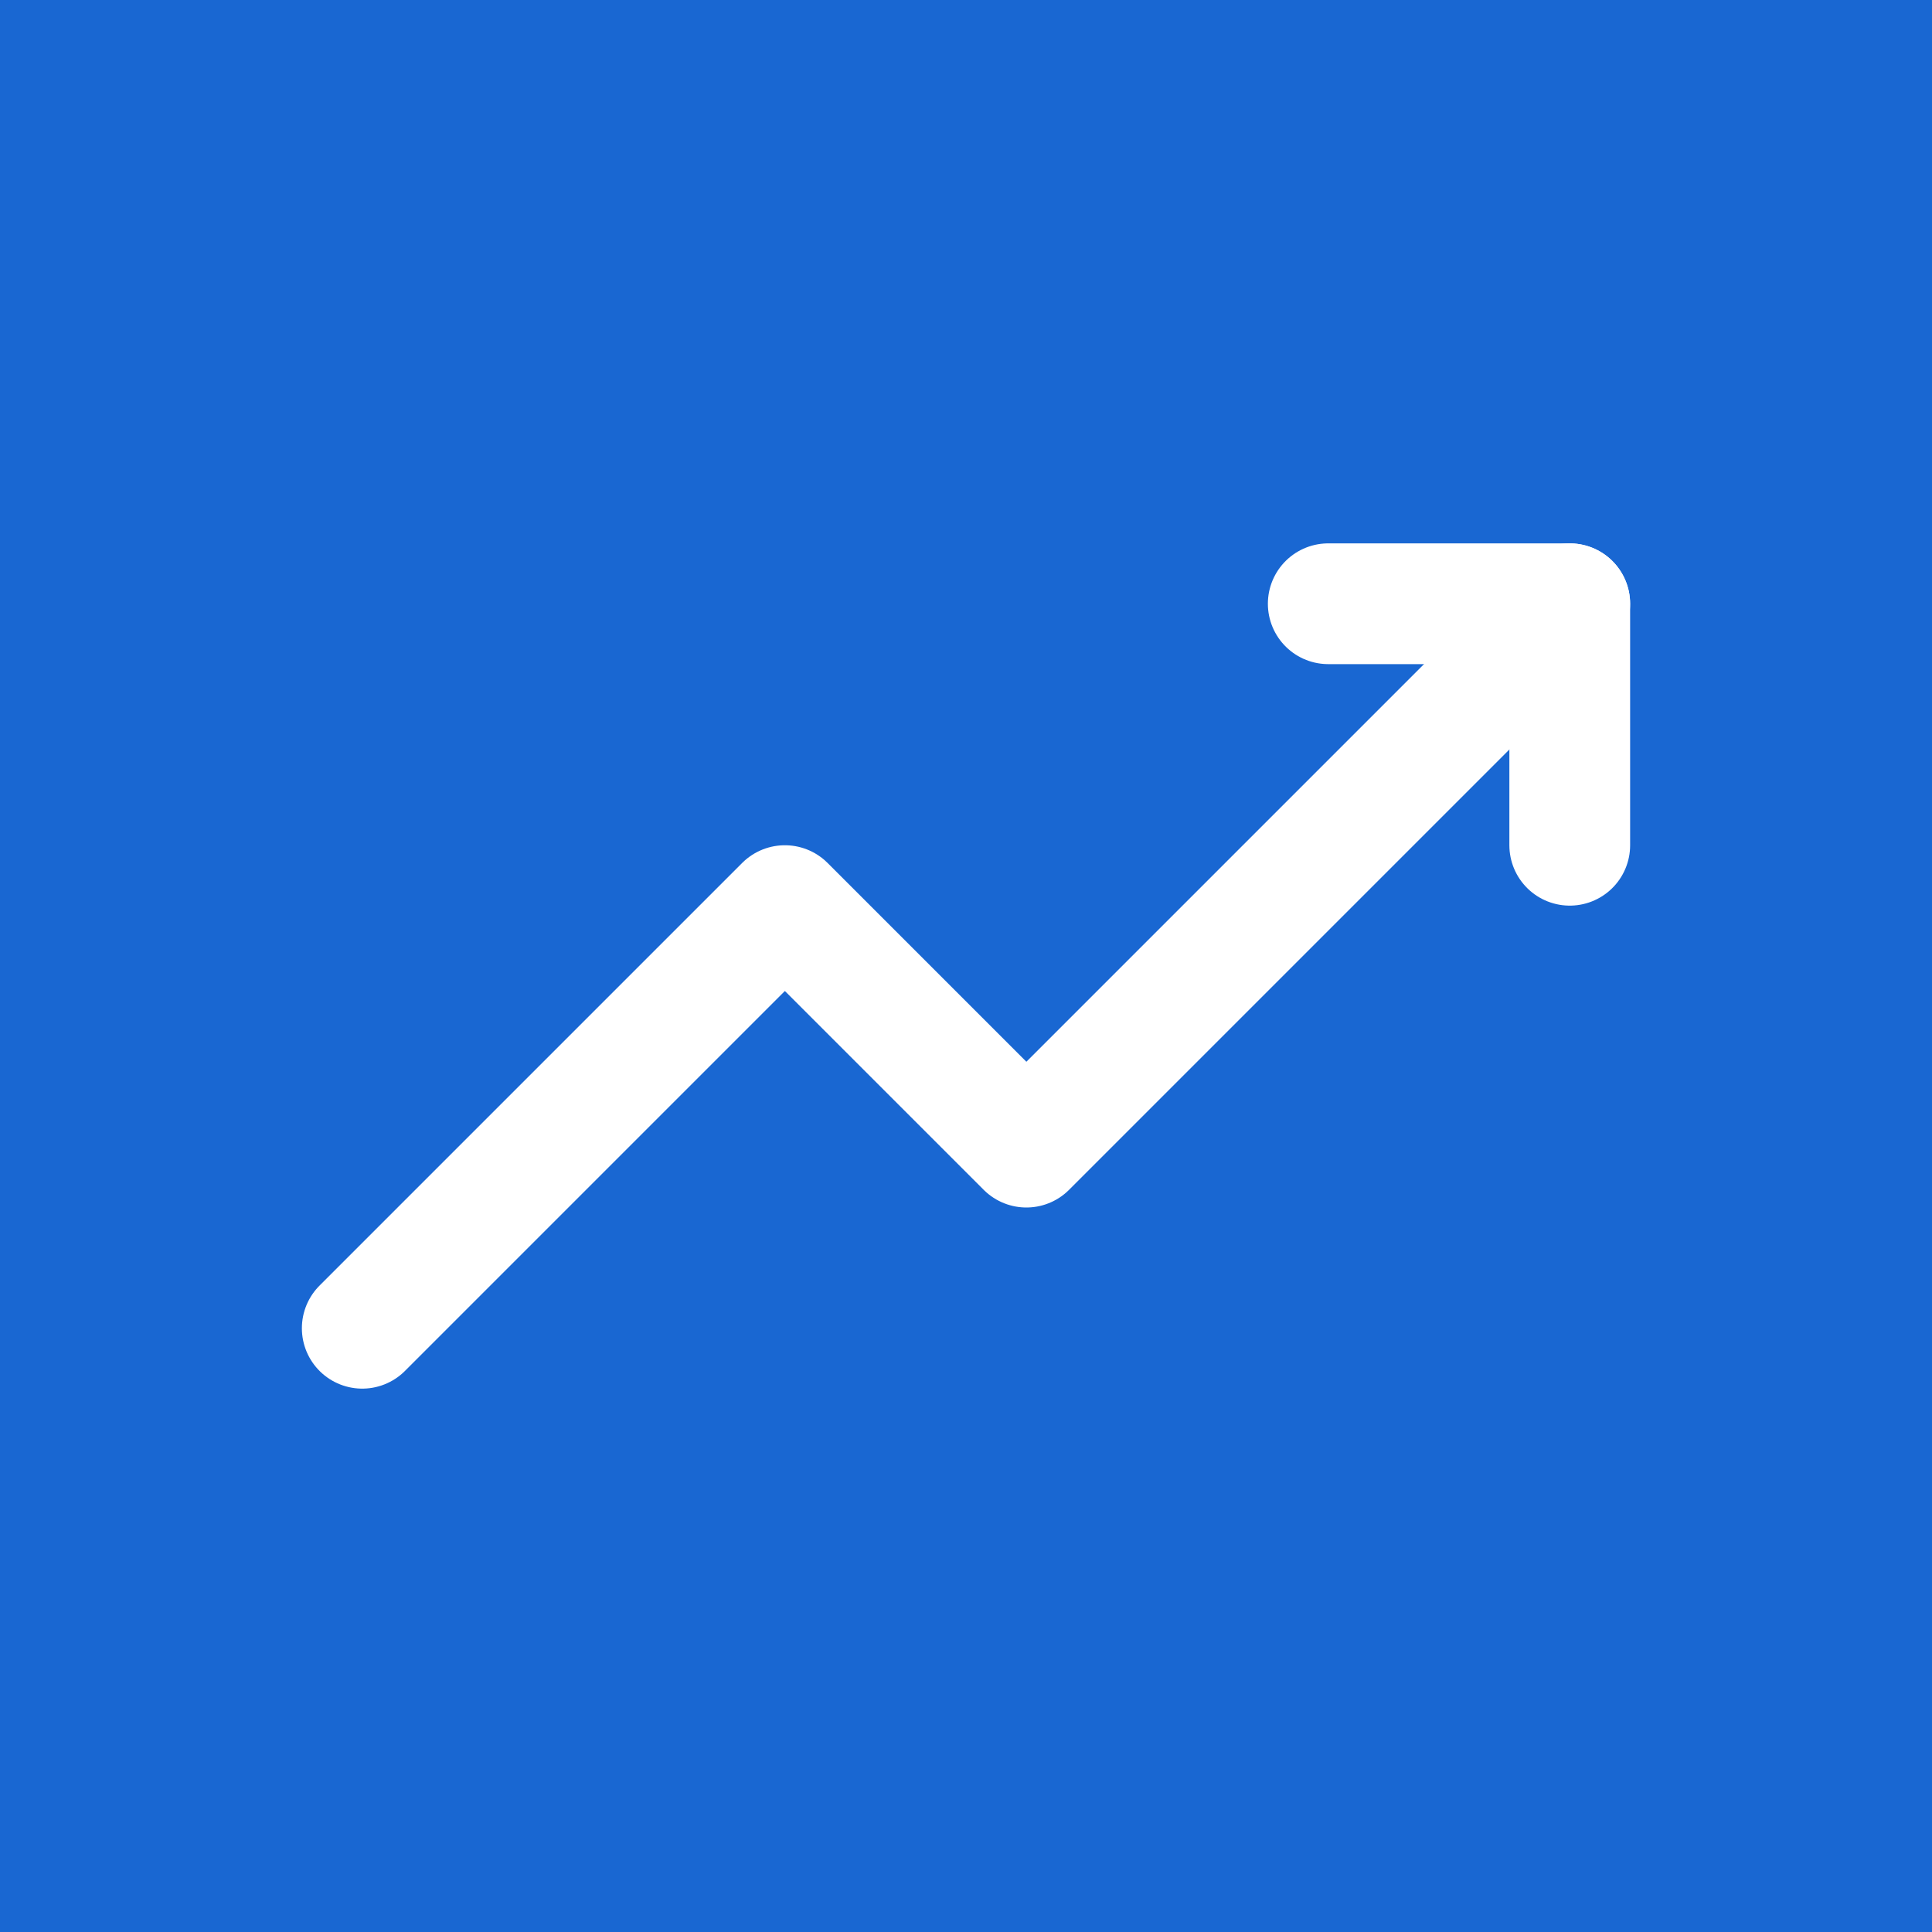 <svg xmlns="http://www.w3.org/2000/svg" viewBox="0 0 64 64">
  <!-- Simple blue square background matching menu logo -->
  <rect width="64" height="64" fill="#1967D2"/>
  <!-- TrendingUp icon - matching MUI TrendingUp design -->
  <path d="M 12 44 L 26 30 L 34 38 L 52 20"
        stroke="white"
        stroke-width="4"
        fill="none"
        stroke-linecap="round"
        stroke-linejoin="round"/>
  <!-- Arrow head -->
  <path d="M 44 20 L 52 20 L 52 28"
        stroke="white"
        stroke-width="4"
        fill="none"
        stroke-linecap="round"
        stroke-linejoin="round"/>
</svg>
